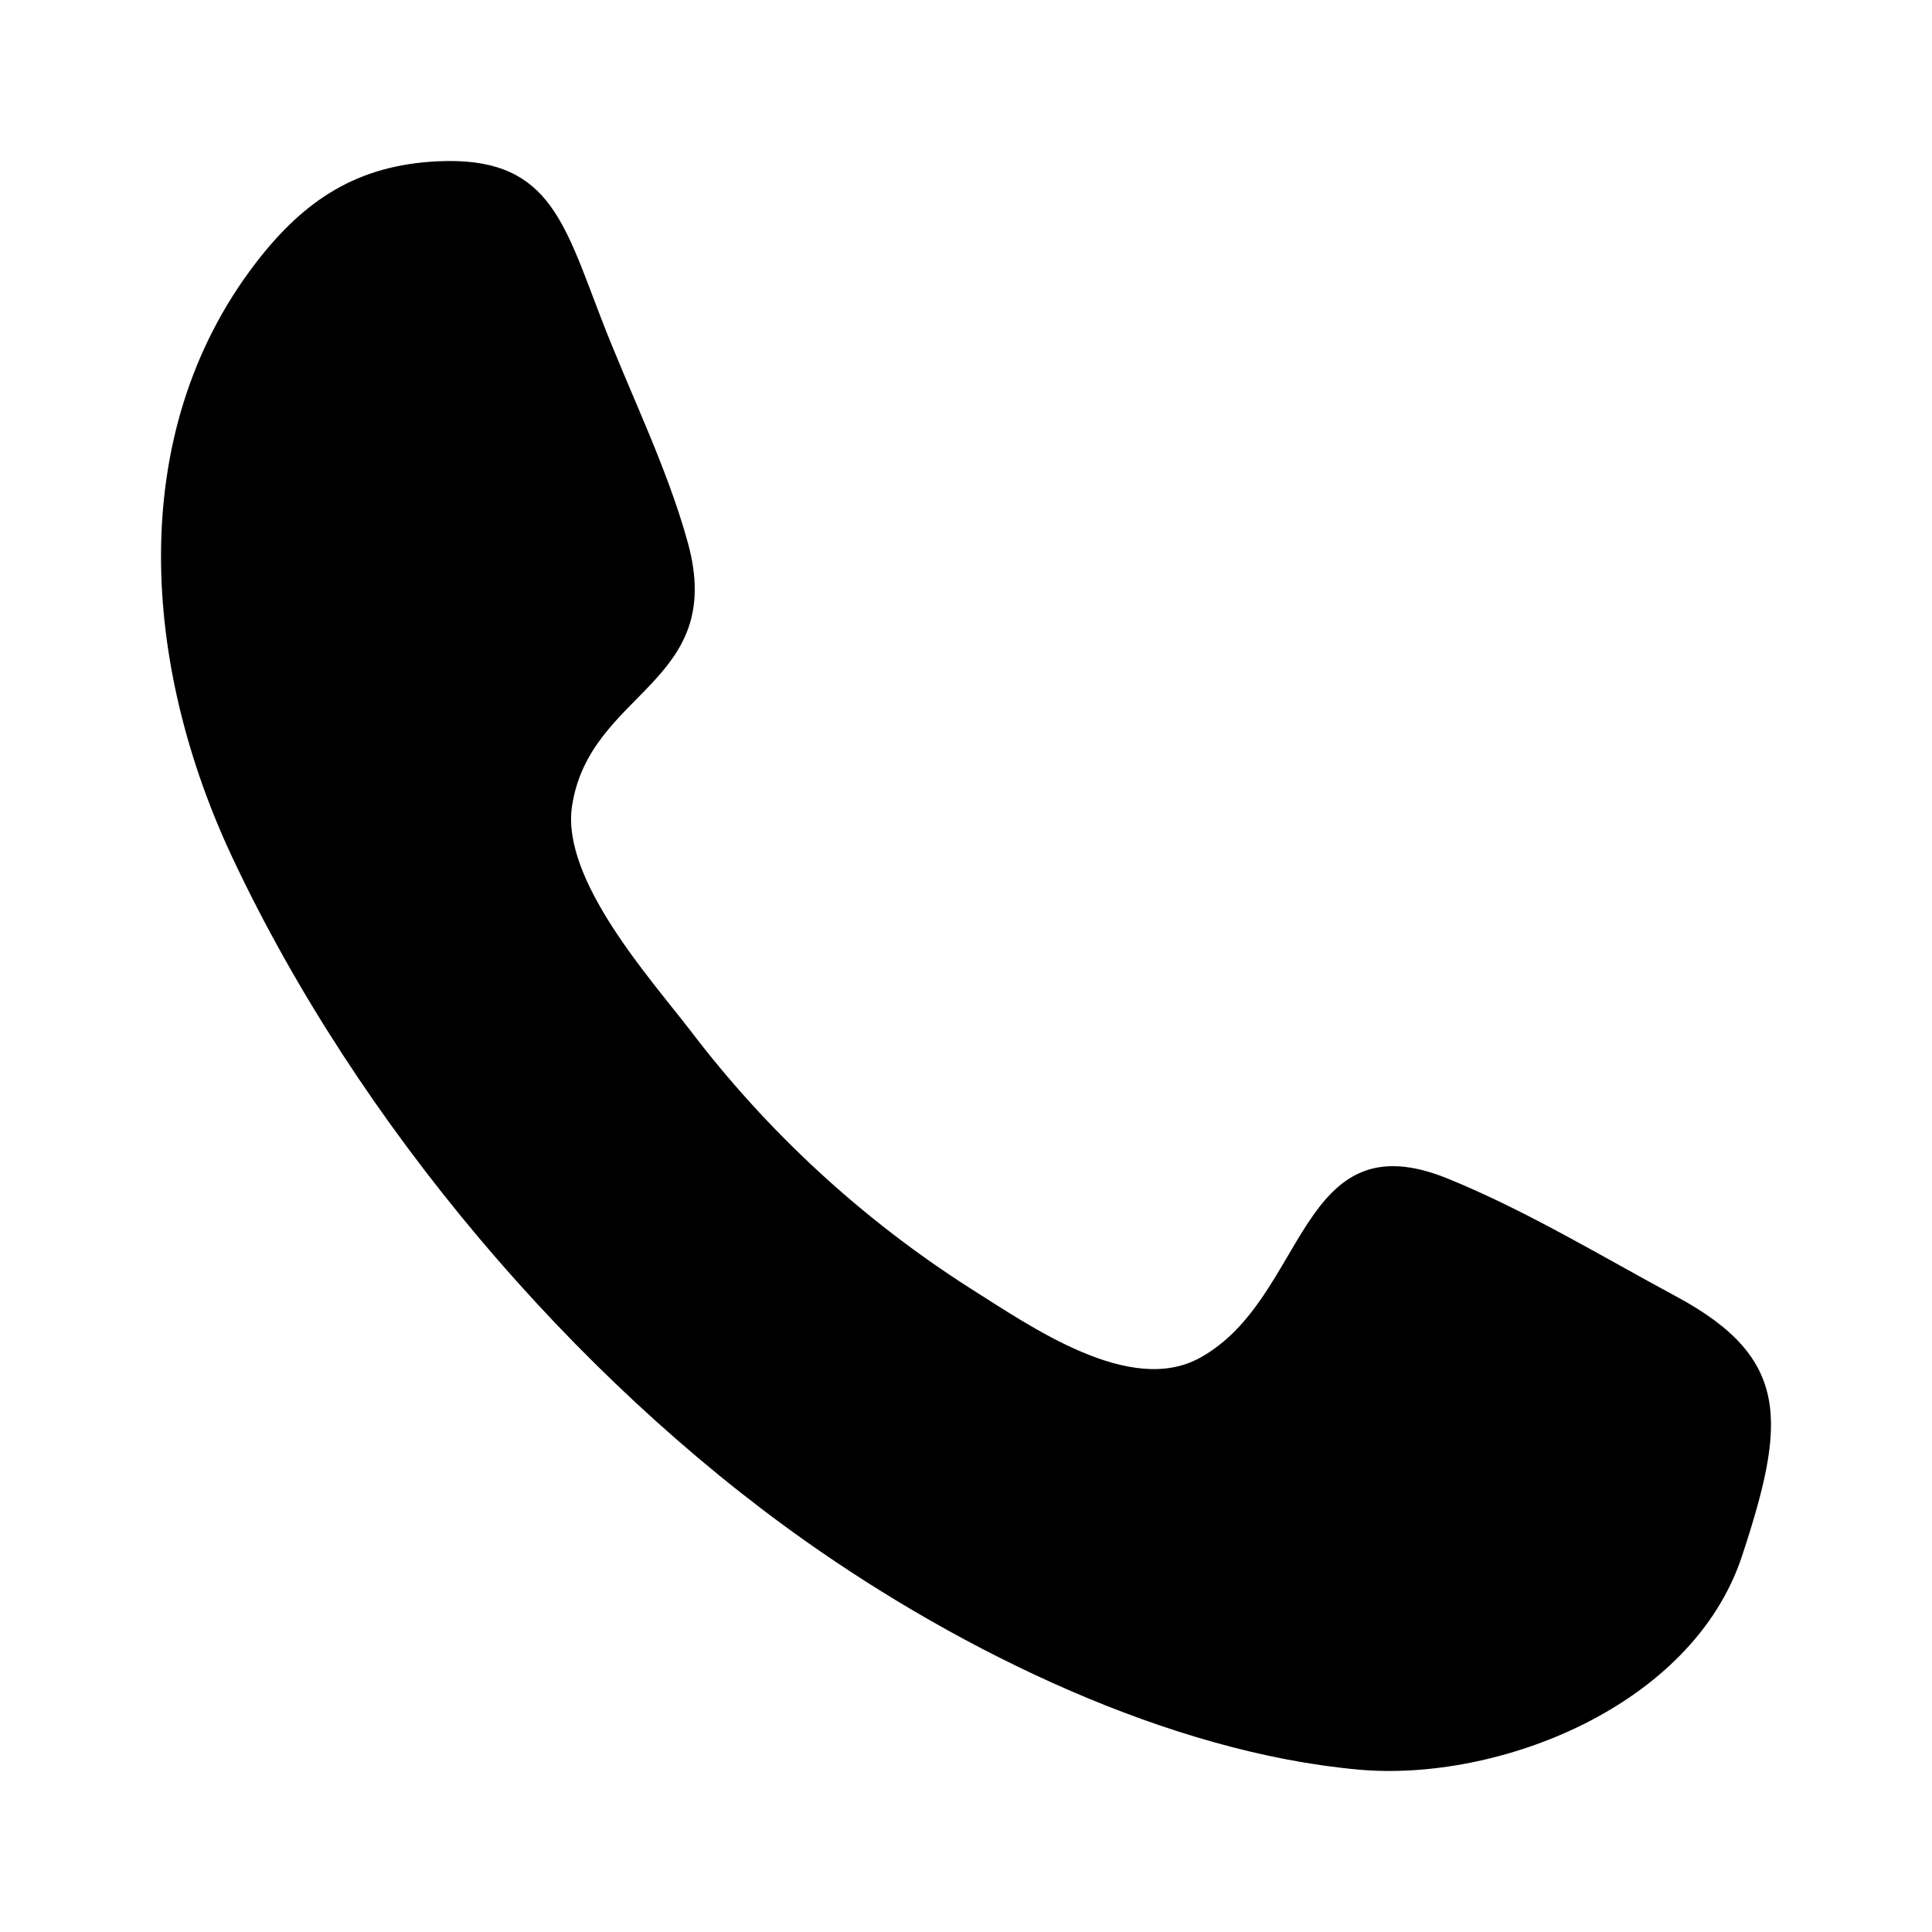 <svg width="20" height="20" viewBox="0 0 20 20" fill="none" xmlns="http://www.w3.org/2000/svg">
<path fill-rule="evenodd" clip-rule="evenodd" d="M18.034 16.106C17.519 17.669 15.504 18.449 14.064 18.319C12.097 18.142 9.957 17.098 8.333 15.949C5.945 14.261 3.708 11.649 2.405 8.876C1.484 6.918 1.277 4.509 2.647 2.723C3.154 2.063 3.703 1.711 4.525 1.67C5.667 1.614 5.827 2.268 6.219 3.285C6.511 4.047 6.901 4.823 7.119 5.612C7.527 7.084 6.101 7.145 5.921 8.349C5.81 9.107 6.729 10.125 7.145 10.666C7.946 11.72 8.927 12.624 10.043 13.336C10.676 13.735 11.696 14.454 12.42 14.057C13.536 13.446 13.431 11.565 14.99 12.202C15.798 12.531 16.58 13.005 17.352 13.421C18.544 14.062 18.488 14.726 18.034 16.106C18.374 15.075 17.694 17.137 18.034 16.106Z" fill="black"/>
</svg>
